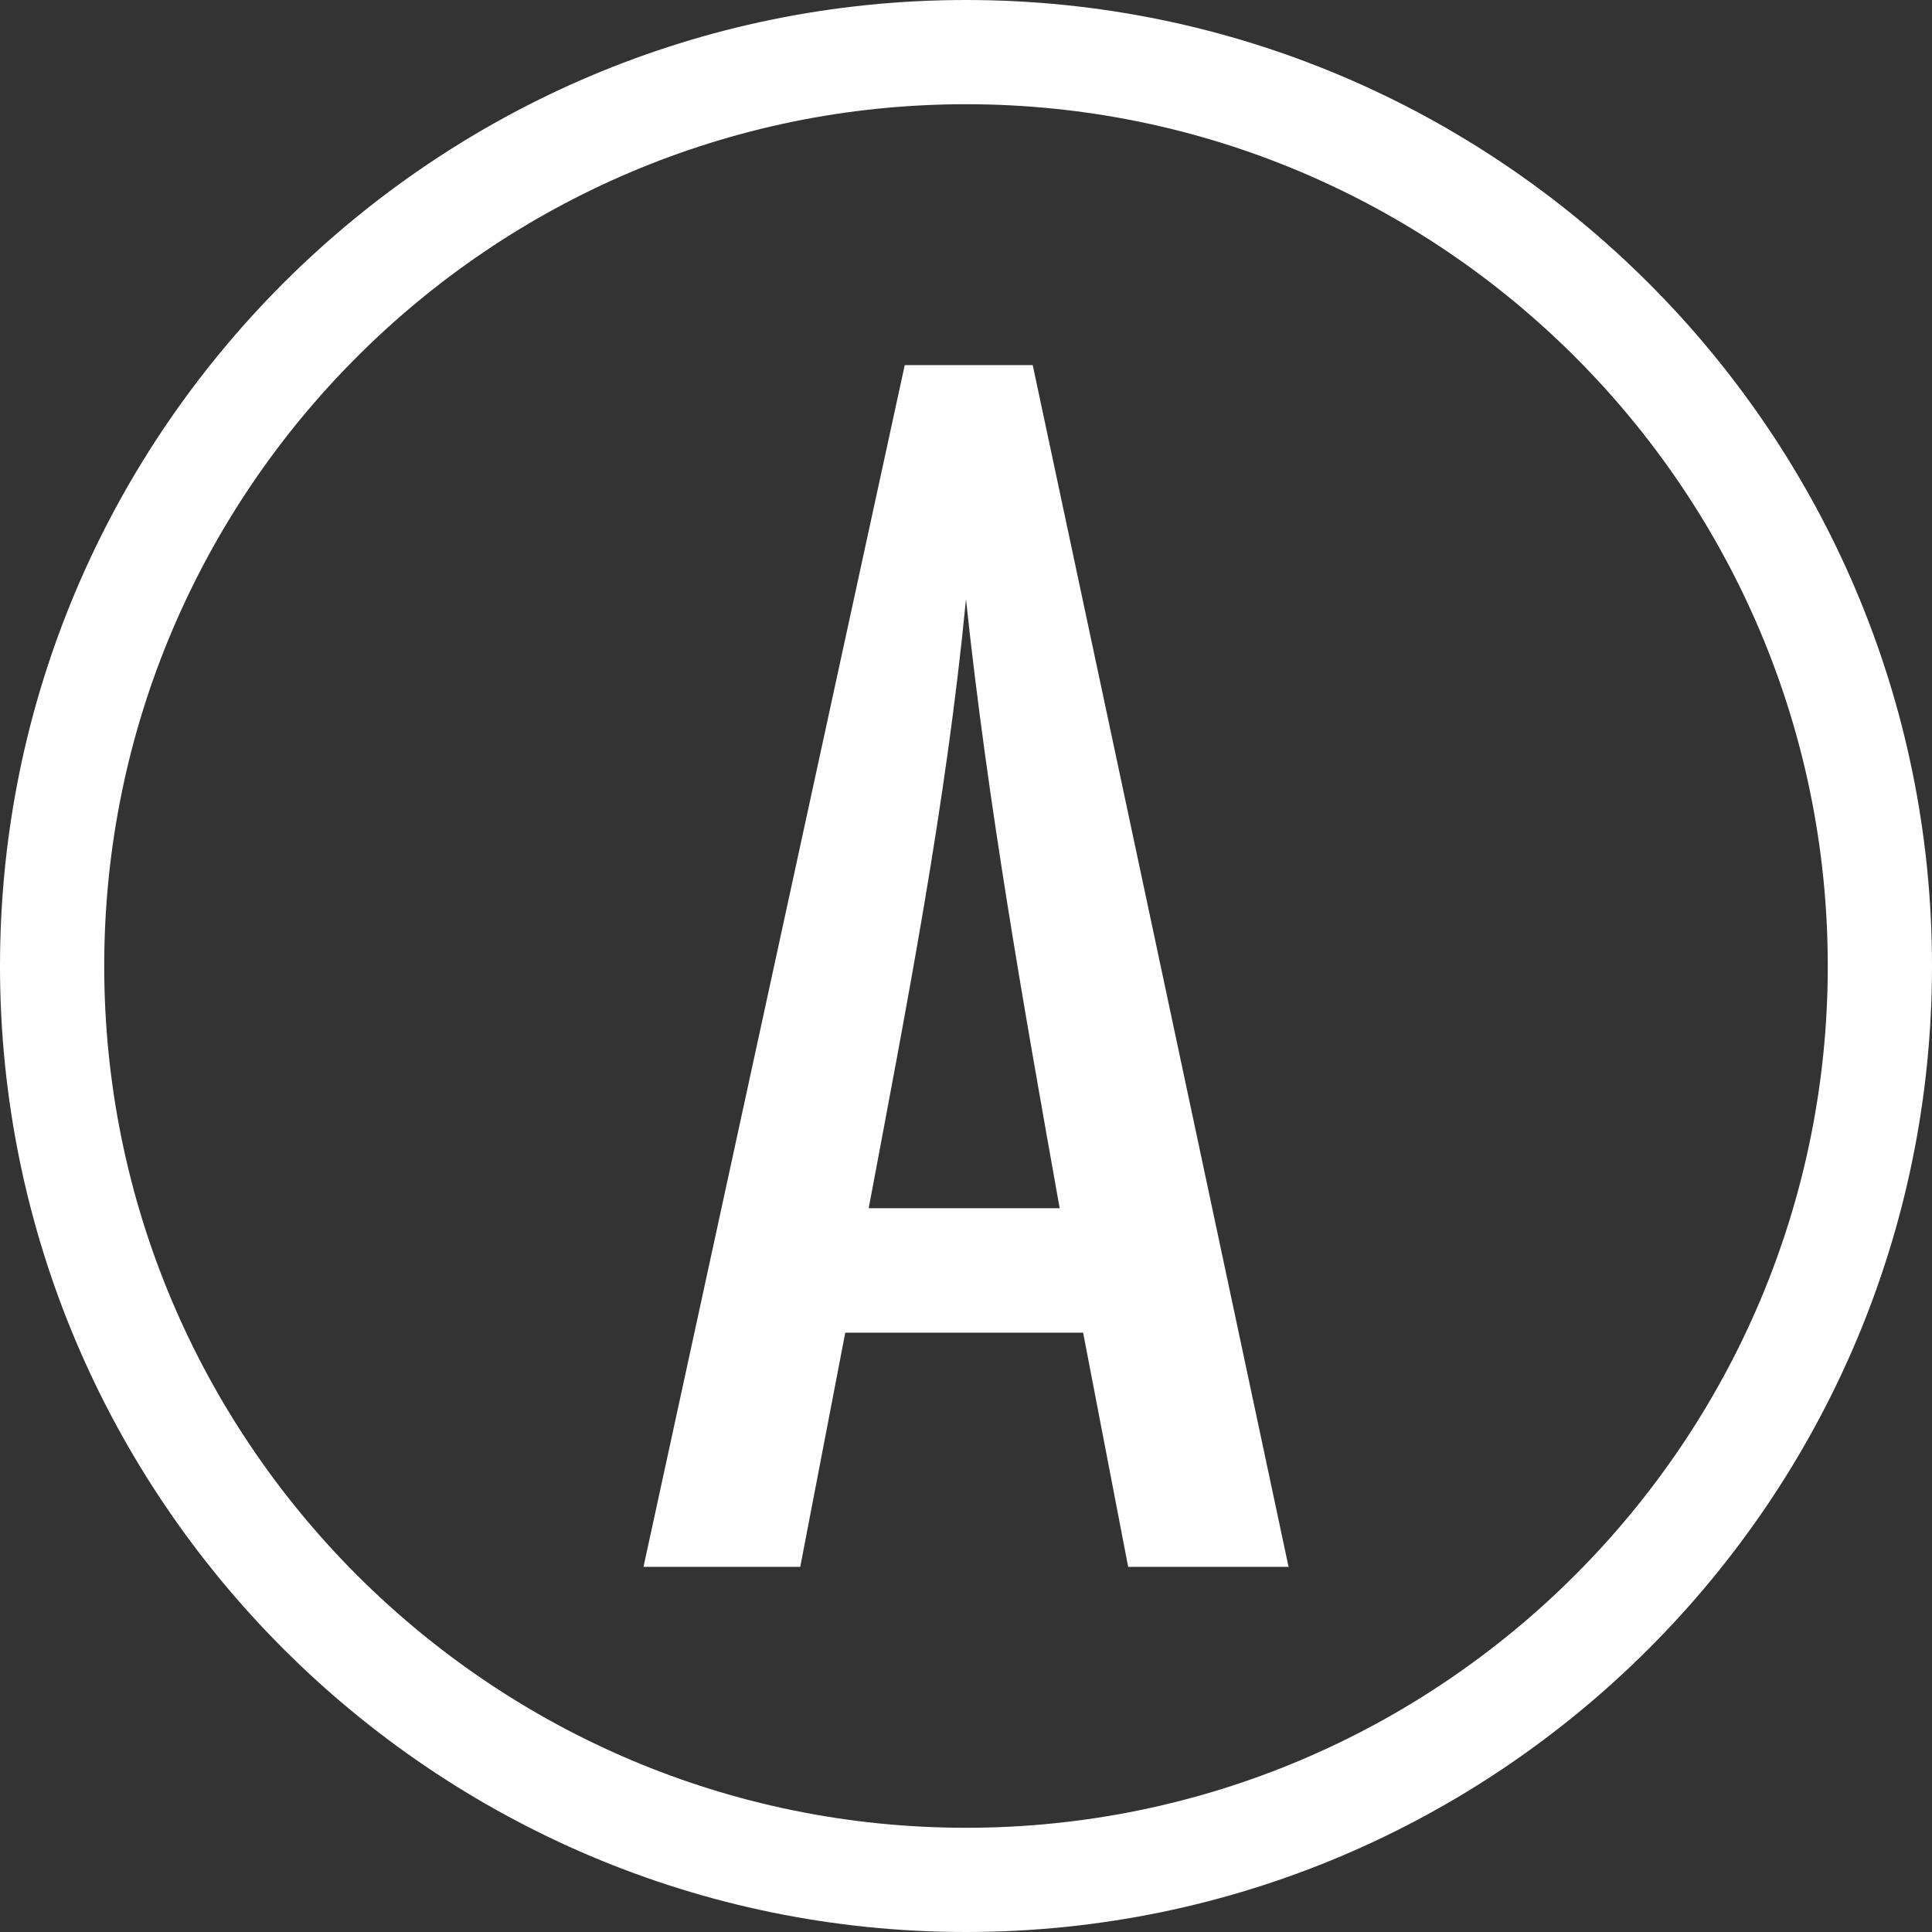 <svg id="Слой_1" data-name="Слой 1" xmlns="http://www.w3.org/2000/svg" xmlns:xlink="http://www.w3.org/1999/xlink" viewBox="0 0 565.59 565.59"><rect x="0" y="0" width="565.59" height="565.59" fill="#333333" stroke="none"/><defs><style>.cls-1{fill:none;}.cls-2{clip-path:url(#clip-path);}.cls-3{fill:#fff;}</style><clipPath id="clip-path" transform="translate(-0.67 -0.67)"><rect class="cls-1" width="566.93" height="566.93"/></clipPath></defs><title>05</title><g class="cls-2"><path class="cls-3" d="M283.46.67C127.53.67.67,127.53.67,283.46s126.86,282.8,282.79,282.8,282.8-126.86,282.8-282.8S439.4.67,283.46.67m0,535.08c-139.11,0-252.28-113.18-252.28-252.29S144.35,31.18,283.46,31.18,535.75,144.35,535.75,283.46,422.57,535.75,283.46,535.75" transform="translate(-0.67 -0.67)"/><path class="cls-3" d="M330.94,459.37,317.75,390.8H248.12l-13.18,68.57H189.05l76.48-351.81H303l74.9,351.81Zm-20.05-105c-10.55-59.08-21.1-118.68-27.43-178.28-5.8,60.13-17.4,119.2-28.48,178.28Z" transform="translate(-0.67 -0.67)"/></g></svg>